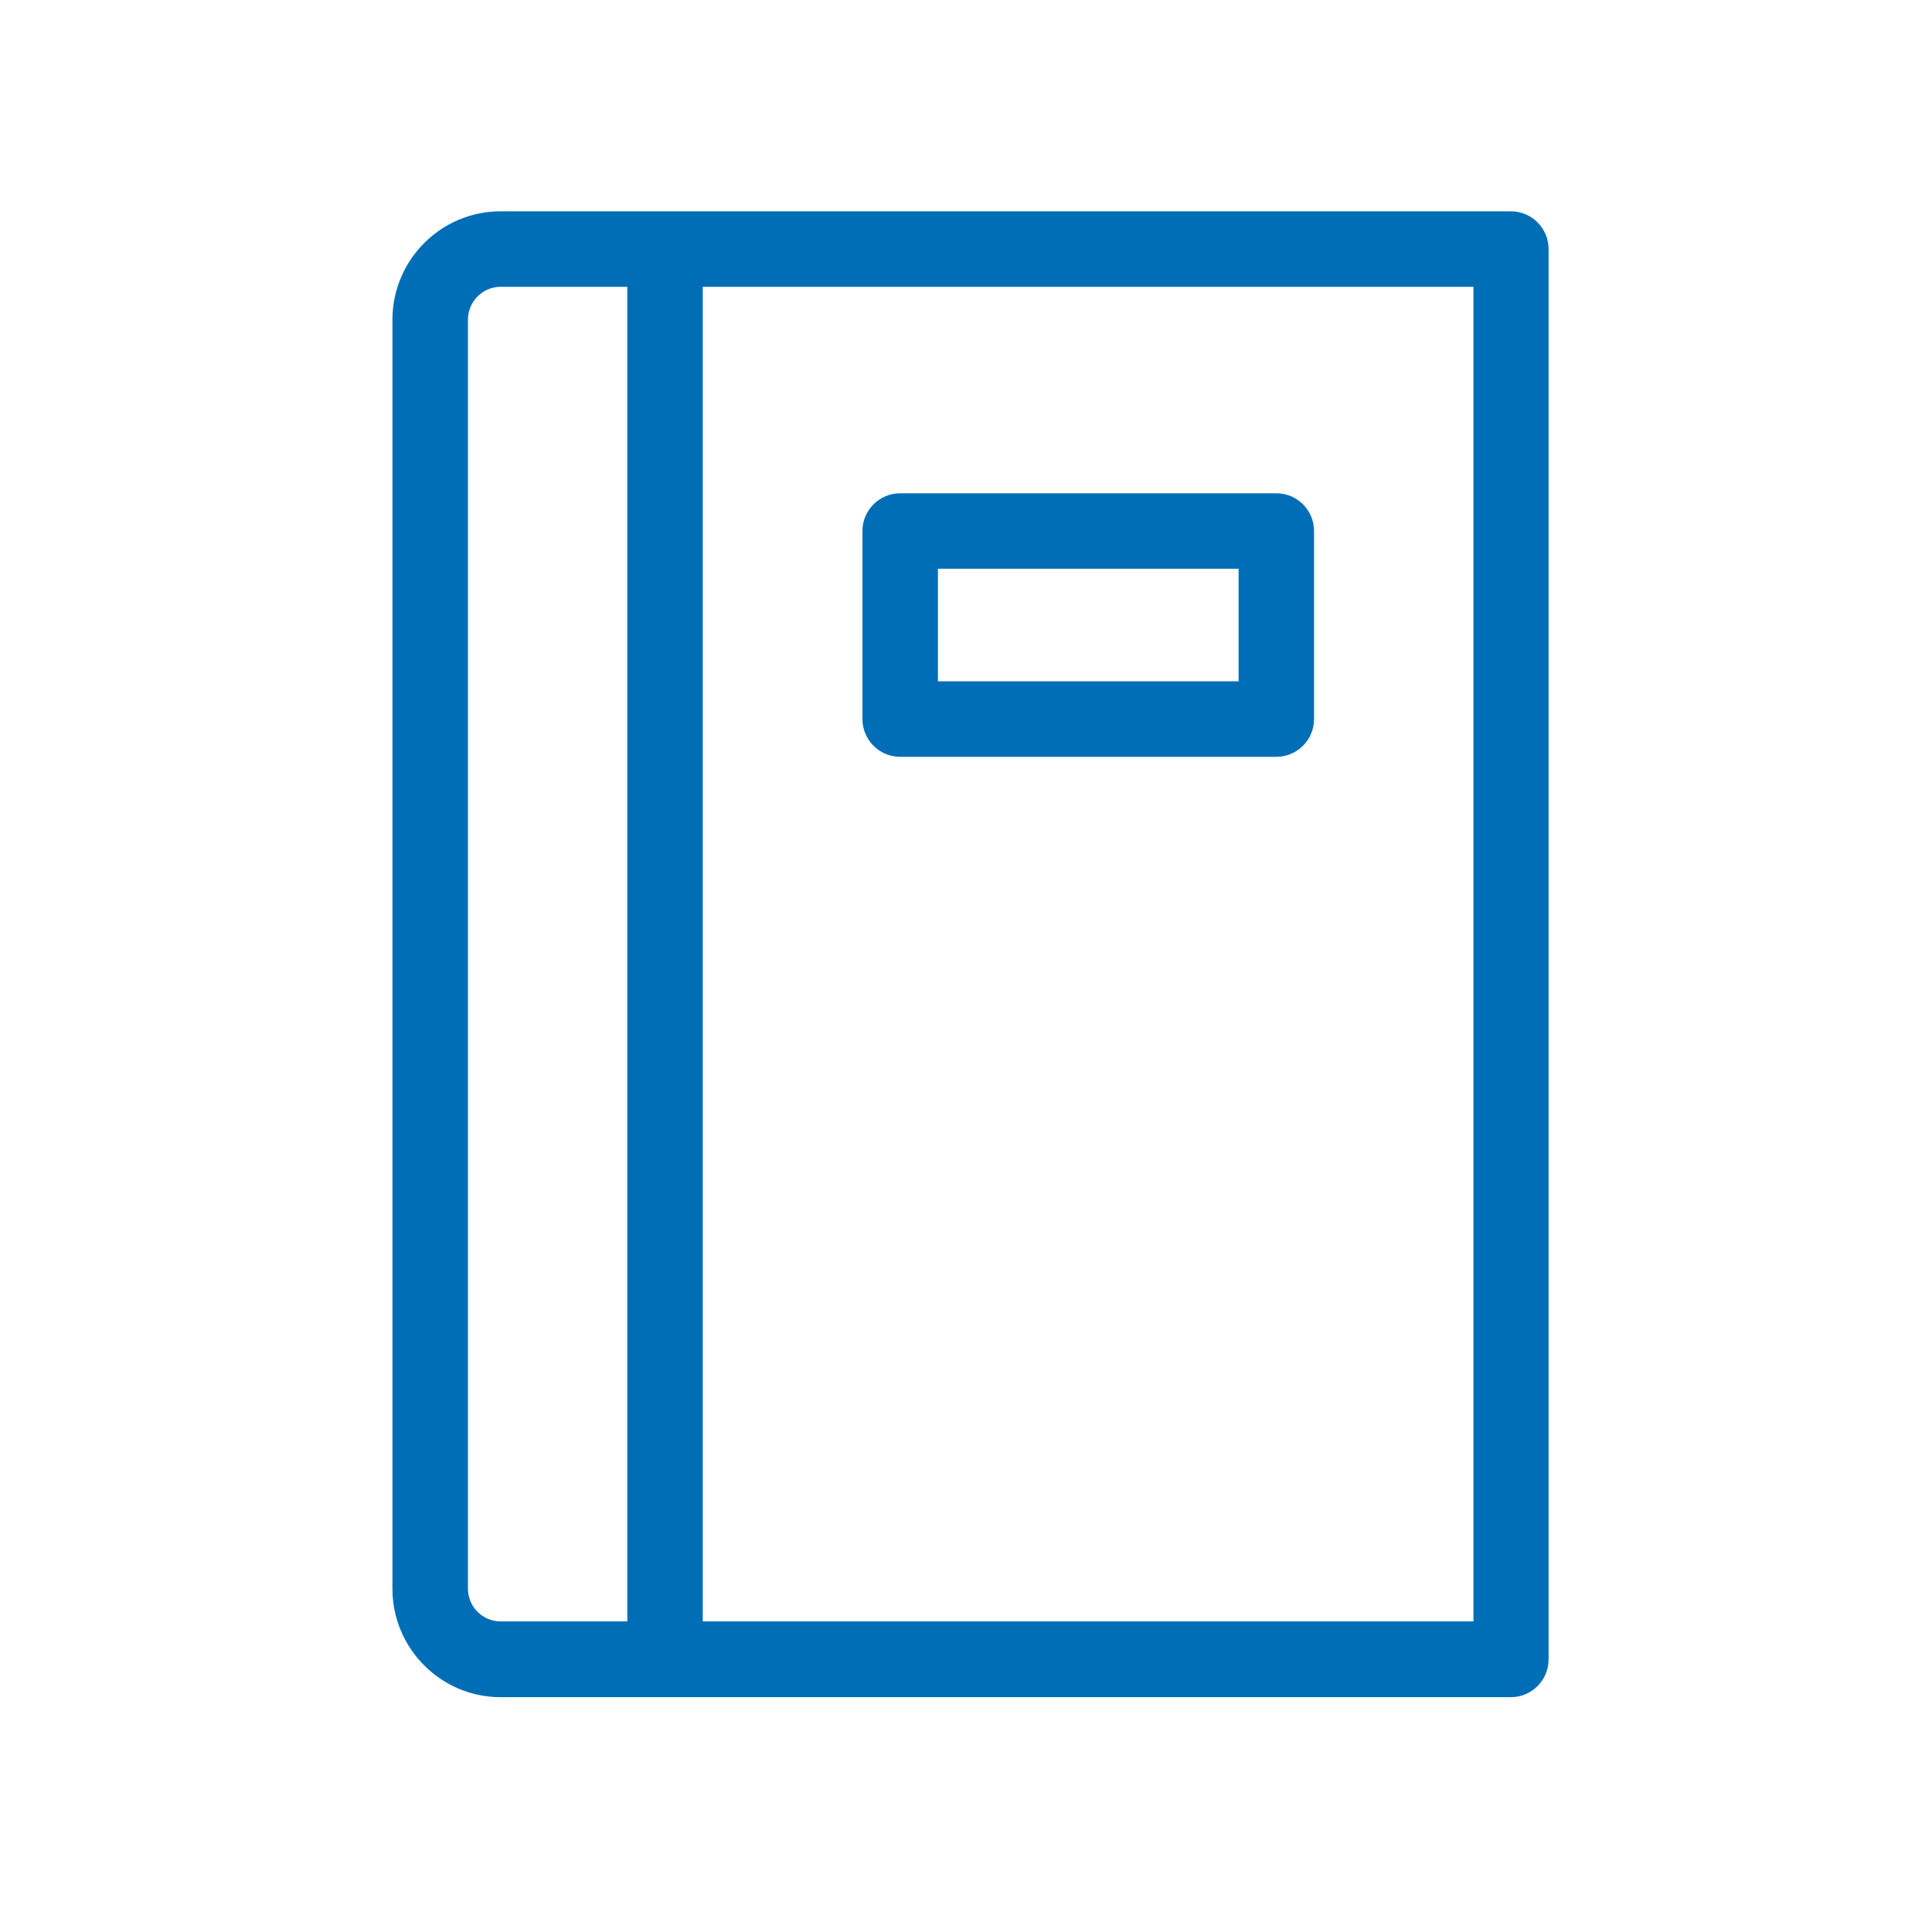 <svg width="40" height="40" viewBox="0 0 40 40" fill="none" xmlns="http://www.w3.org/2000/svg">
<path d="M31.288 4.375H10.363C9.131 4.375 8.125 5.381 8.125 6.619V32.894C8.125 34.131 9.131 35.138 10.363 35.138H31.281C31.712 35.138 32.062 34.788 32.062 34.356V5.156C32.062 4.725 31.712 4.375 31.281 4.375H31.288ZM9.688 32.888V6.619C9.688 6.244 9.994 5.938 10.363 5.938H12.988V33.569H10.363C9.988 33.569 9.688 33.263 9.688 32.888ZM30.506 33.569H14.55V5.938H30.506V33.569Z" fill="#006EB7"/>
<path d="M18.637 15.669H26.425C26.856 15.669 27.206 15.319 27.206 14.887V10.994C27.206 10.562 26.856 10.213 26.425 10.213H18.637C18.206 10.213 17.856 10.562 17.856 10.994V14.887C17.856 15.319 18.206 15.669 18.637 15.669ZM19.419 11.775H25.644V14.106H19.419V11.775Z" fill="#006EB7"/>
</svg>
